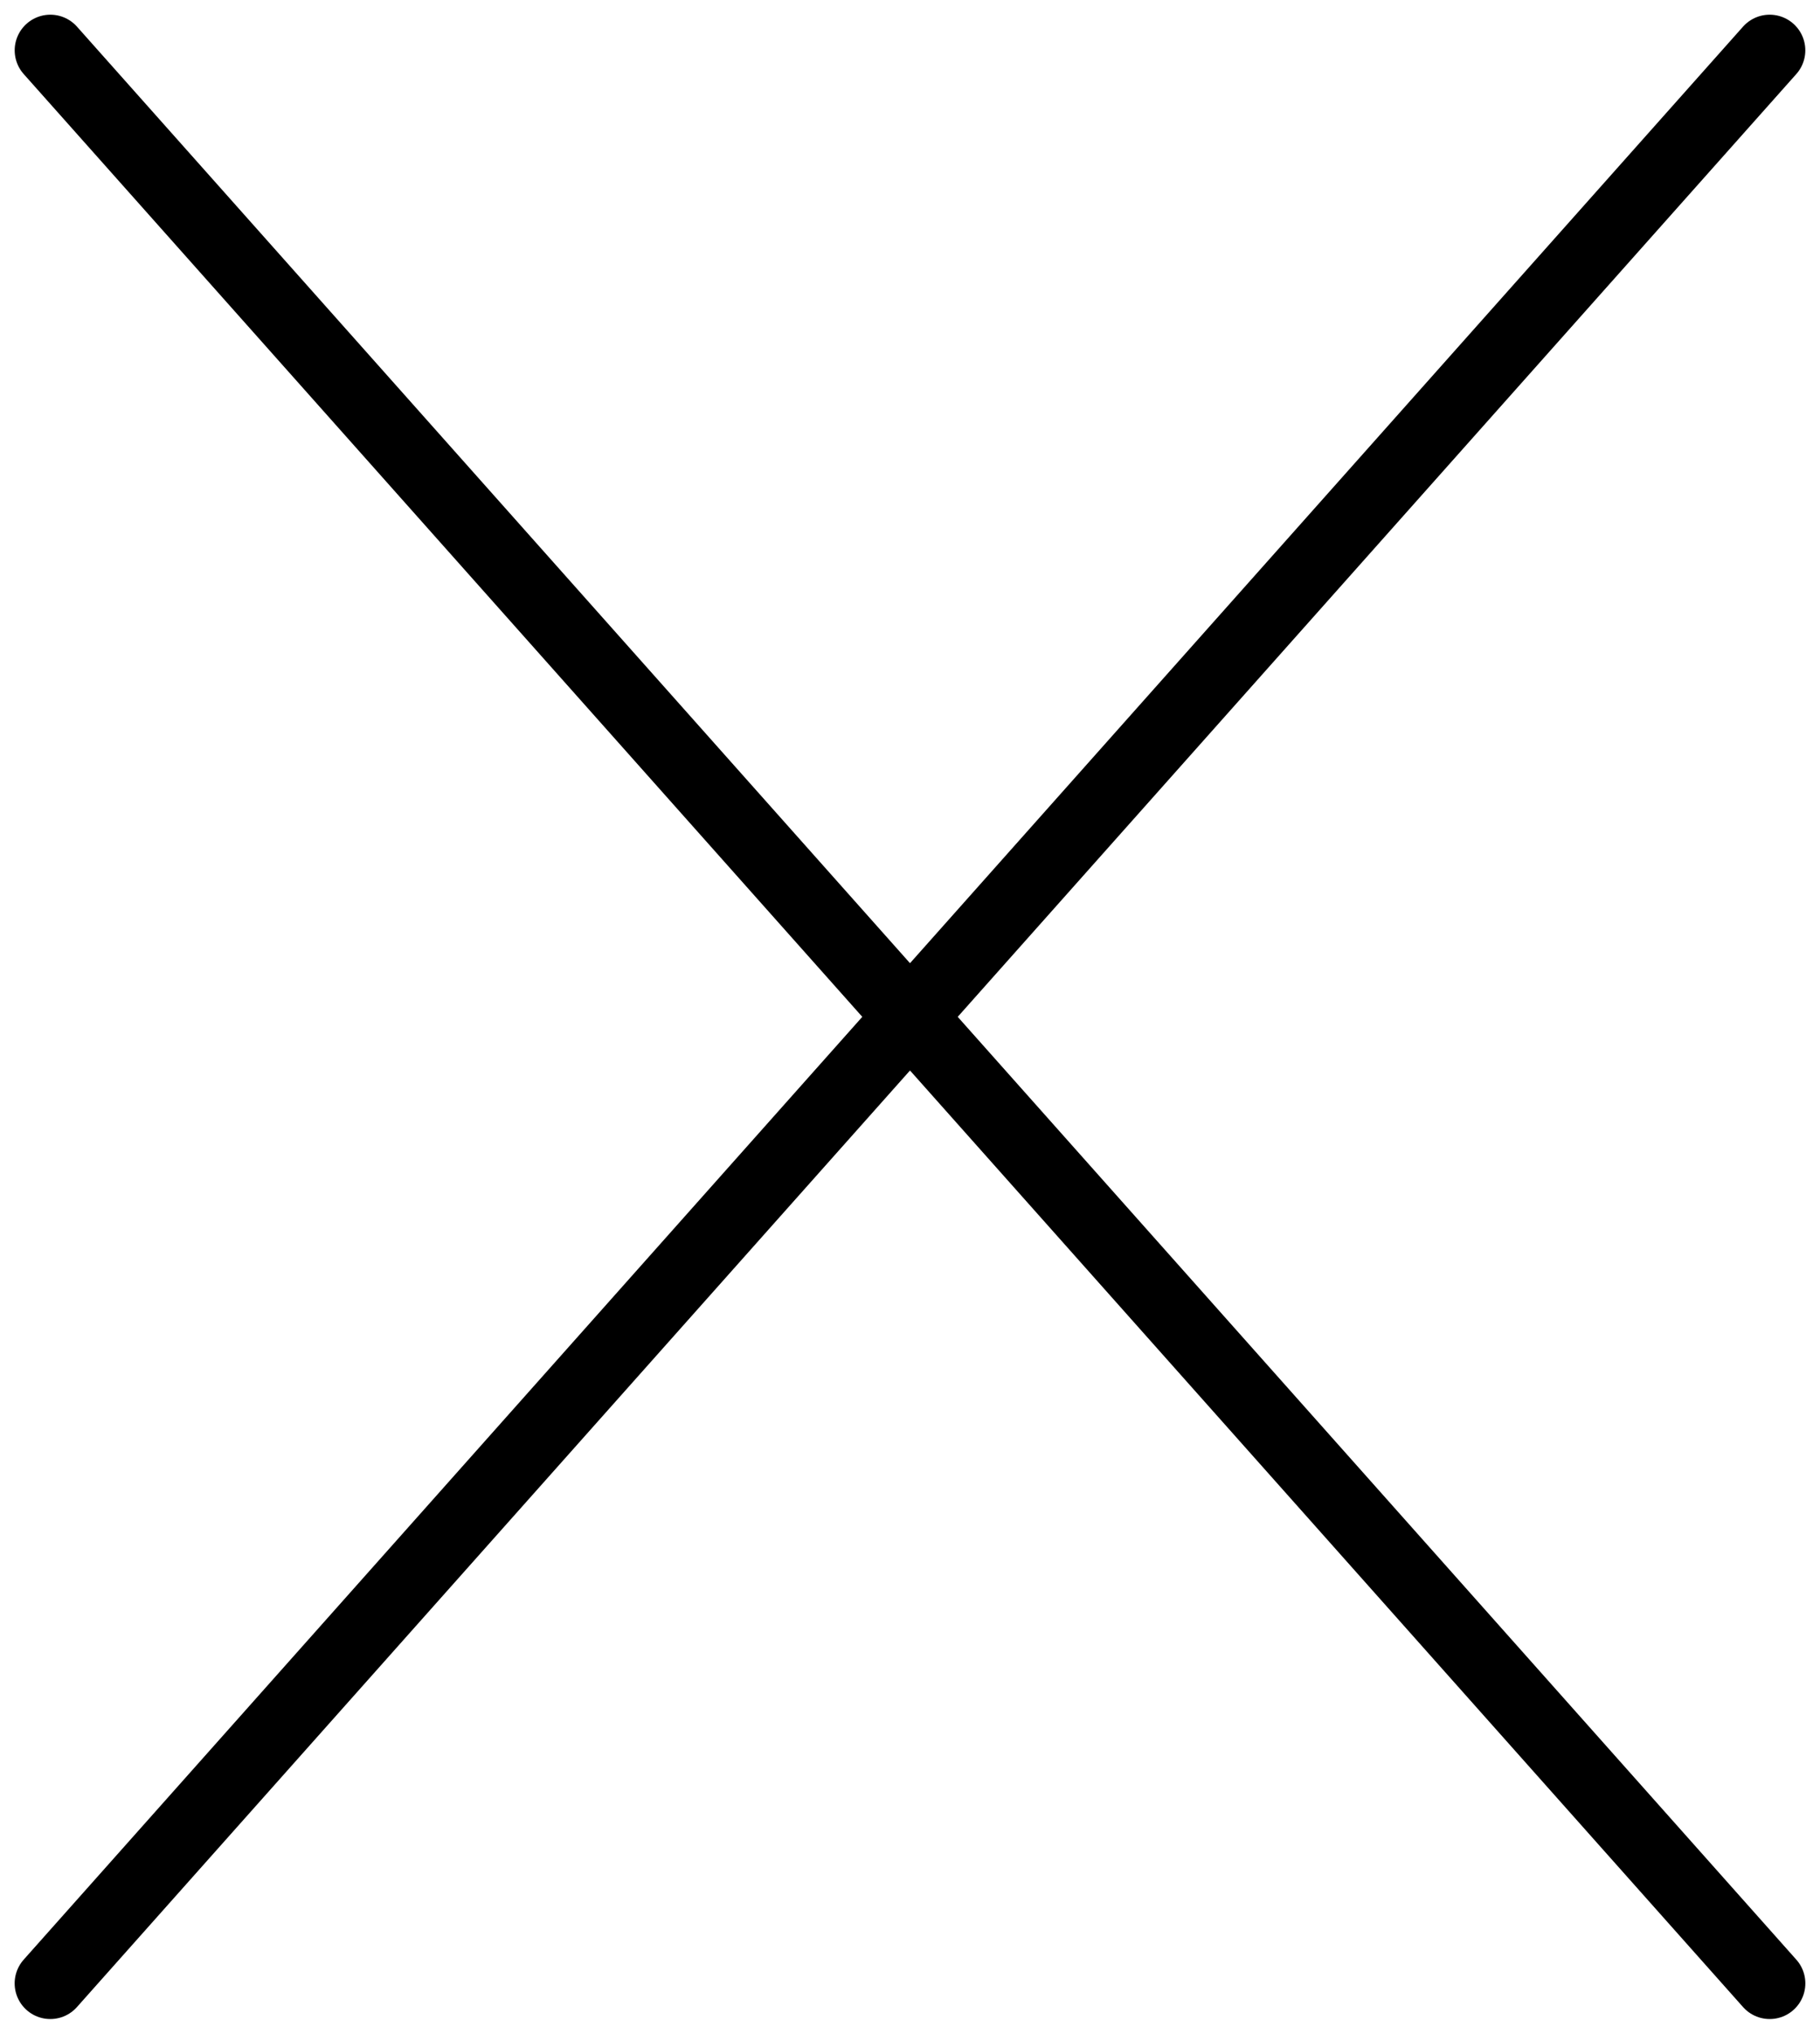 <?xml version="1.0" encoding="UTF-8"?>
<svg xmlns="http://www.w3.org/2000/svg" width="51.055" height="57.031" viewBox="0 0 51.055 57.031">
  <g id="Group_20" data-name="Group 20" transform="translate(-973.315 -44.008)">
    <path id="Path_16" data-name="Path 16" d="M1988.727-124.58l48.232,54.207" transform="translate(-1014 170)" fill="none" stroke="#000" stroke-linecap="round" stroke-width="2"></path>
    <path id="Path_17" data-name="Path 17" d="M2036.958-124.58l-48.232,54.207" transform="translate(-1014 170)" fill="none" stroke="#000" stroke-linecap="round" stroke-width="2"></path>
  </g>
</svg>
